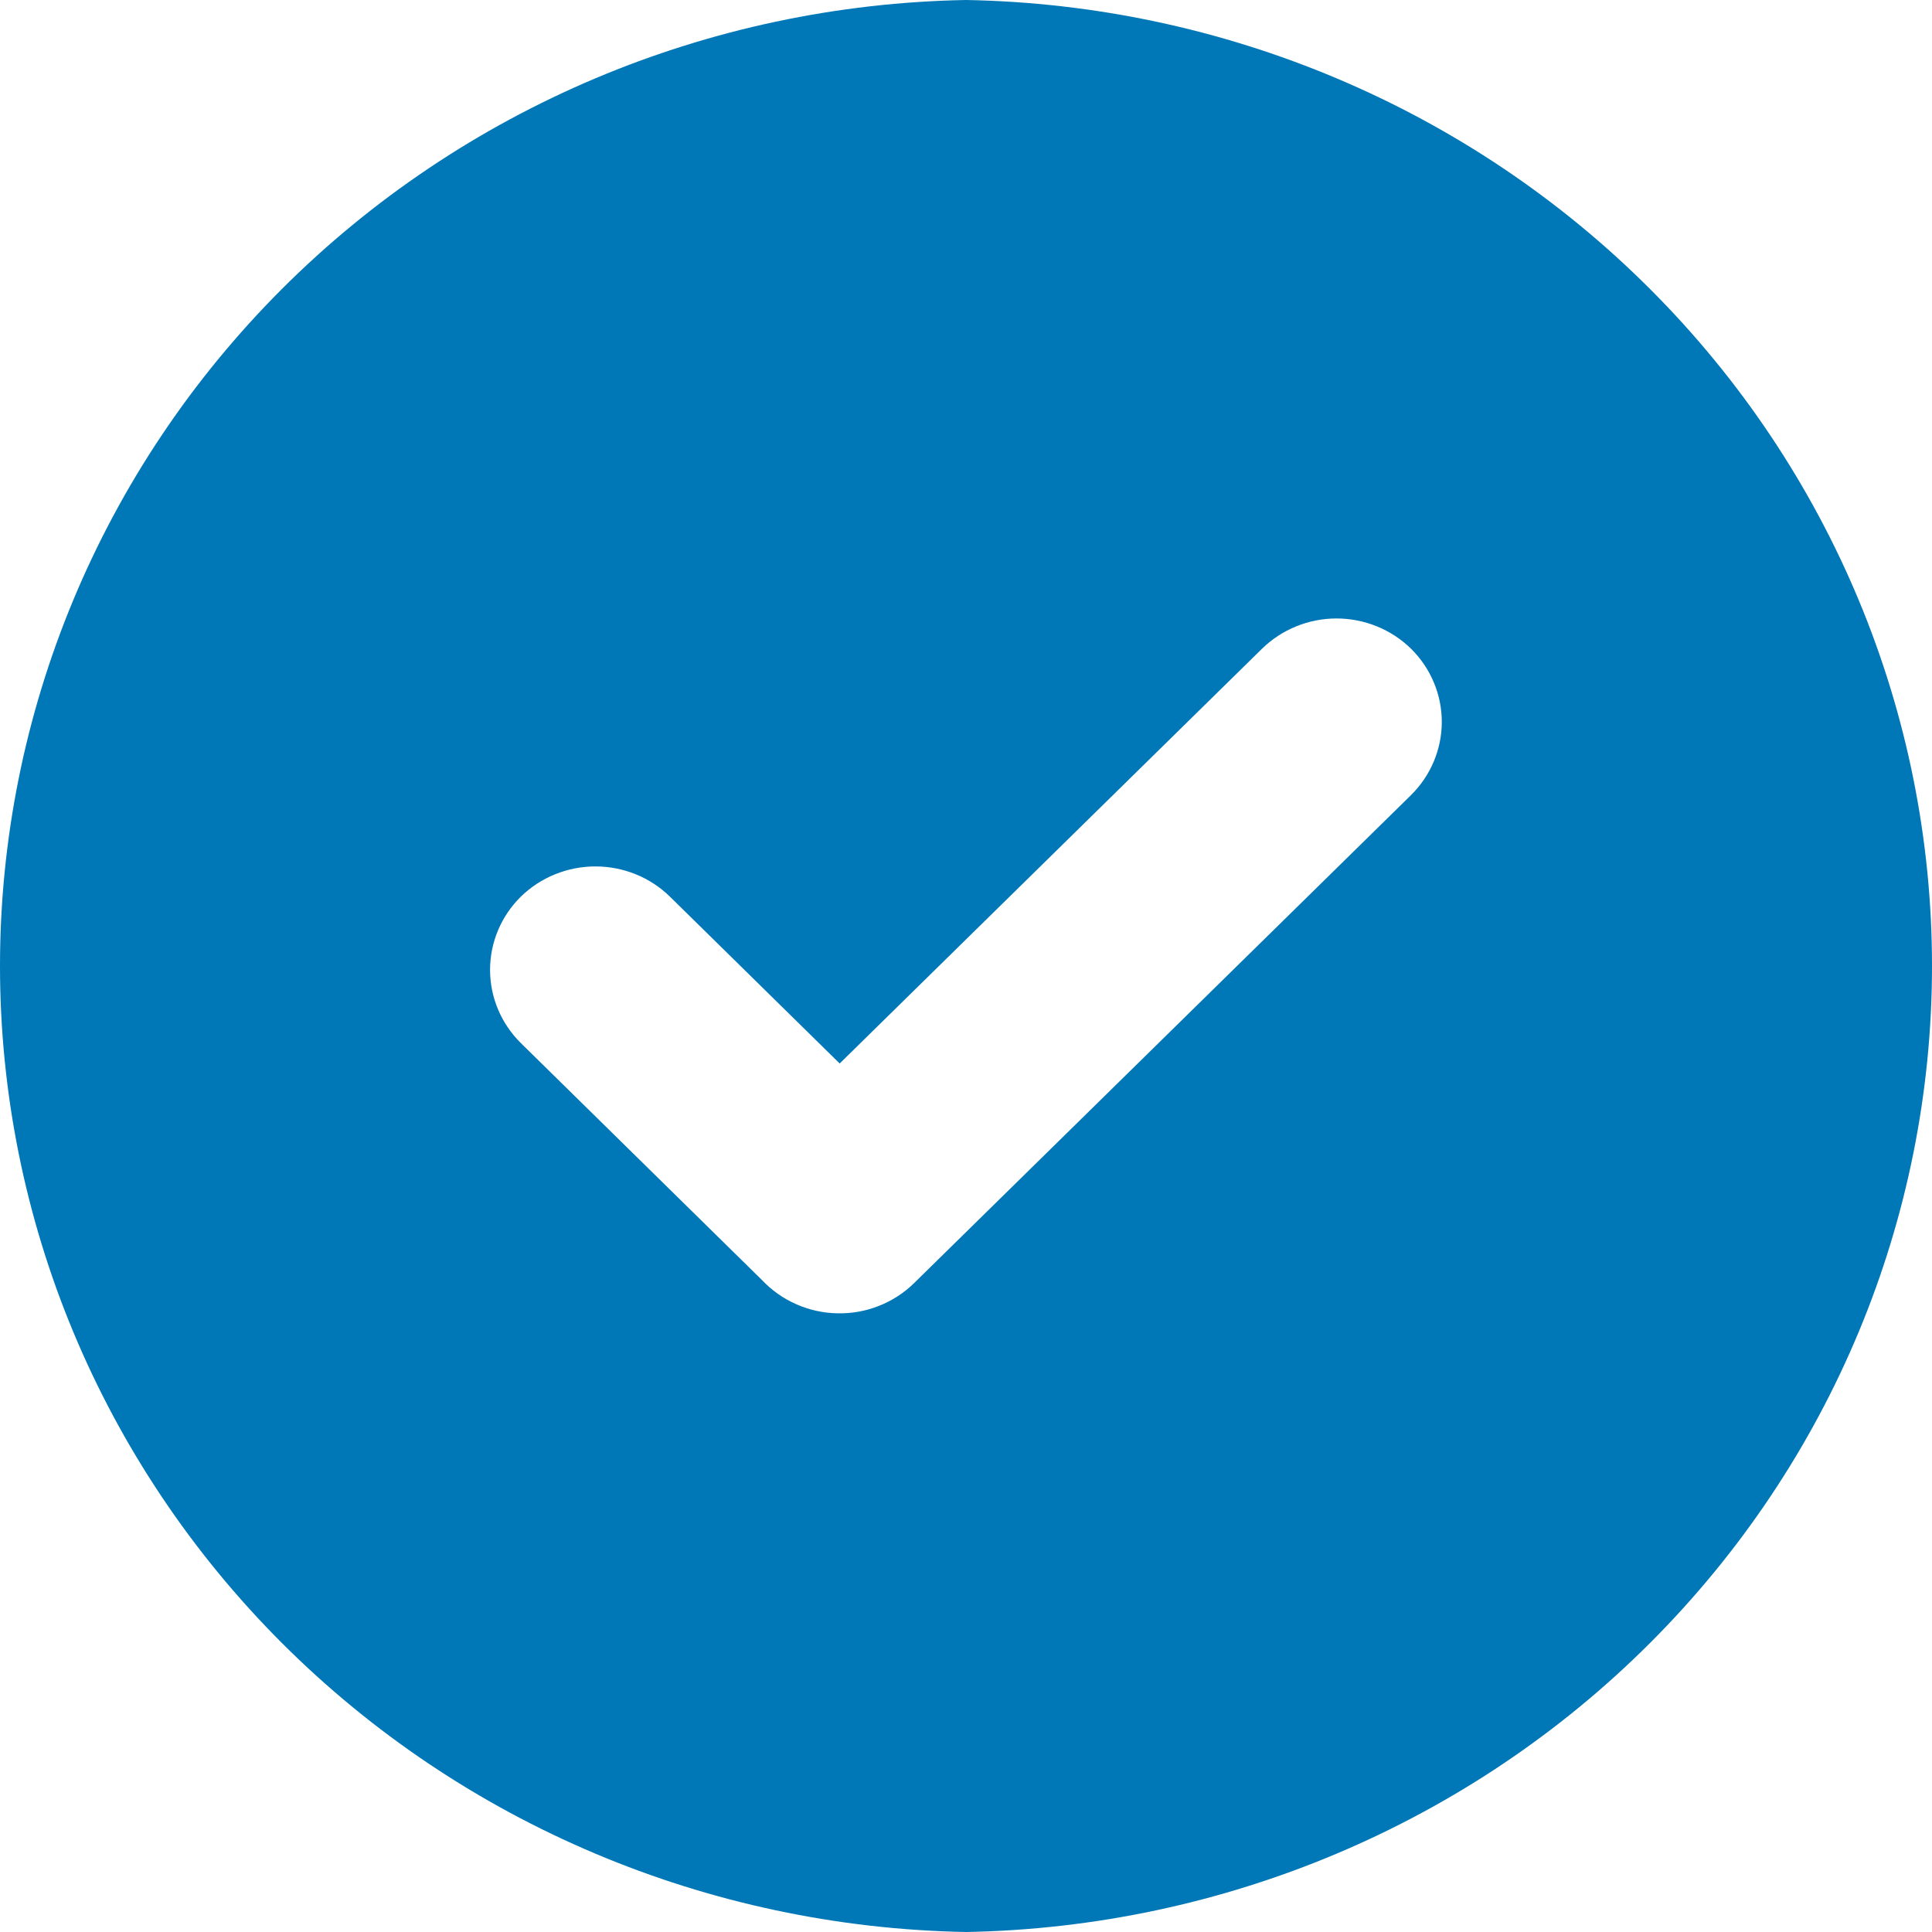 <svg width="26" height="26" viewBox="0 0 26 26" fill="none" xmlns="http://www.w3.org/2000/svg">
<path fill-rule="evenodd" clip-rule="evenodd" d="M13 0C16.469 0.062 19.775 1.458 22.206 3.89C24.638 6.321 26 9.592 26 13C26 16.408 24.638 19.679 22.206 22.11C19.775 24.542 16.469 25.938 13 26C9.531 25.938 6.225 24.542 3.793 22.11C1.362 19.679 0 16.408 0 13C0 9.592 1.362 6.321 3.793 3.89C6.225 1.458 9.531 0.062 13 0ZM10.251 17.223L7.009 14.037C6.744 13.775 6.595 13.421 6.595 13.052C6.595 12.682 6.744 12.328 7.009 12.067C7.276 11.806 7.637 11.66 8.013 11.66C8.389 11.66 8.75 11.806 9.016 12.067L11.3 14.312L16.984 8.73C17.25 8.47 17.611 8.323 17.986 8.323C18.362 8.323 18.723 8.47 18.989 8.73C19.254 8.992 19.403 9.346 19.403 9.715C19.403 10.084 19.254 10.438 18.989 10.7L12.301 17.268C12.165 17.401 12.004 17.505 11.826 17.575C11.648 17.645 11.458 17.679 11.266 17.674C11.075 17.67 10.886 17.628 10.712 17.55C10.537 17.473 10.381 17.361 10.251 17.223Z" fill="#0077B6"/>
</svg>
